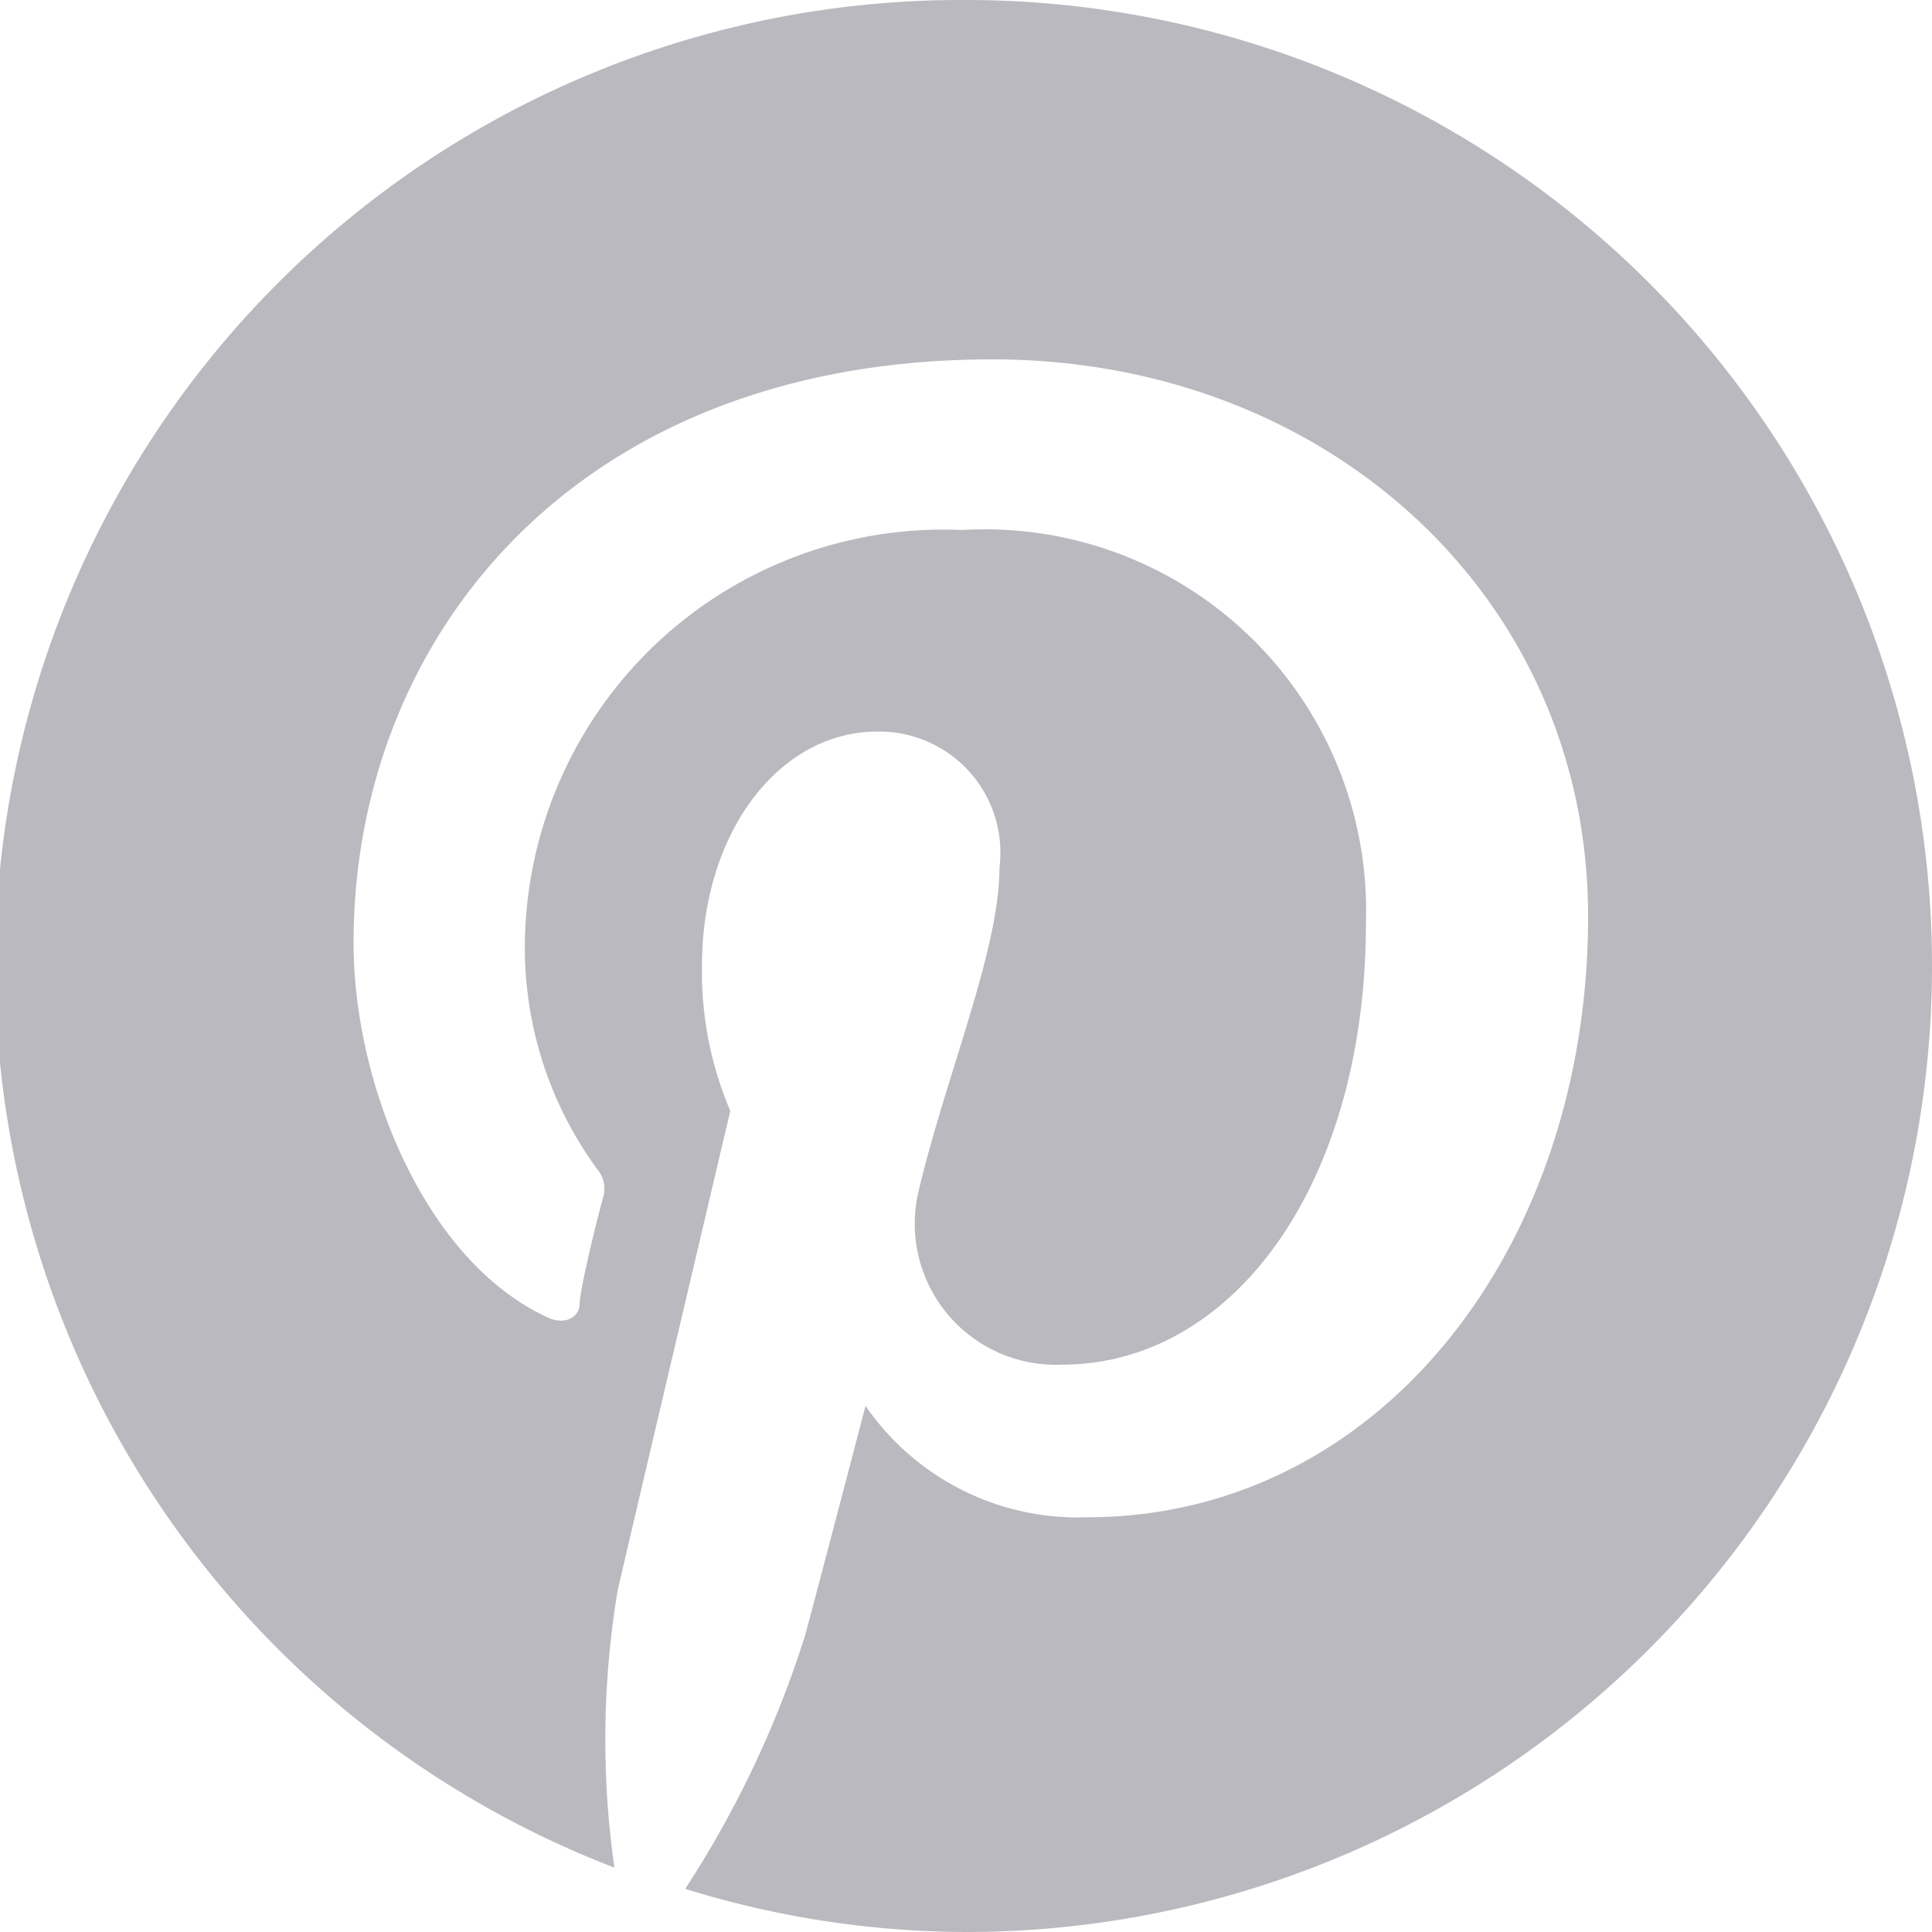 <svg xmlns="http://www.w3.org/2000/svg" xmlns:xlink="http://www.w3.org/1999/xlink" viewBox="0 0 30 30"><defs><style>.cls-1{fill:none;}.cls-2{clip-path:url(#clip-path);}.cls-3{fill:#b9b9bf;fill-rule:evenodd;}</style><clipPath id="clip-path" transform="translate(0)"><rect class="cls-1" width="30" height="30"/></clipPath></defs><g id="图层_2" data-name="图层 2"><g id="图层_1-2" data-name="图层 1"><g class="cls-2"><path class="cls-3" d="M15,0A15,15,0,0,0,9.54,29a14.13,14.13,0,0,1,.05-4.3c.27-1.17,1.75-7.45,1.75-7.45A5.5,5.5,0,0,1,10.9,15c0-2.09,1.21-3.64,2.72-3.64a1.88,1.88,0,0,1,1.9,2.11c0,1.28-.82,3.2-1.25,5a2.19,2.19,0,0,0,2.22,2.72c2.67,0,4.72-2.82,4.72-6.86a5.92,5.92,0,0,0-6.27-6.1,6.5,6.5,0,0,0-6.79,6.5,5.82,5.82,0,0,0,1.12,3.42.48.48,0,0,1,.1.43C9.25,19,9,20.05,9,20.25s-.23.34-.51.2c-1.88-.87-3-3.6-3-5.81,0-4.72,3.43-9.06,9.92-9.06,5.2,0,9.25,3.7,9.25,8.65,0,5.17-3.26,9.33-7.78,9.33a4,4,0,0,1-3.44-1.73s-.75,2.87-.94,3.57a16,16,0,0,1-1.86,3.93A14.84,14.84,0,0,0,15,30,15,15,0,0,0,15,0" transform="translate(0)"/></g></g></g></svg>